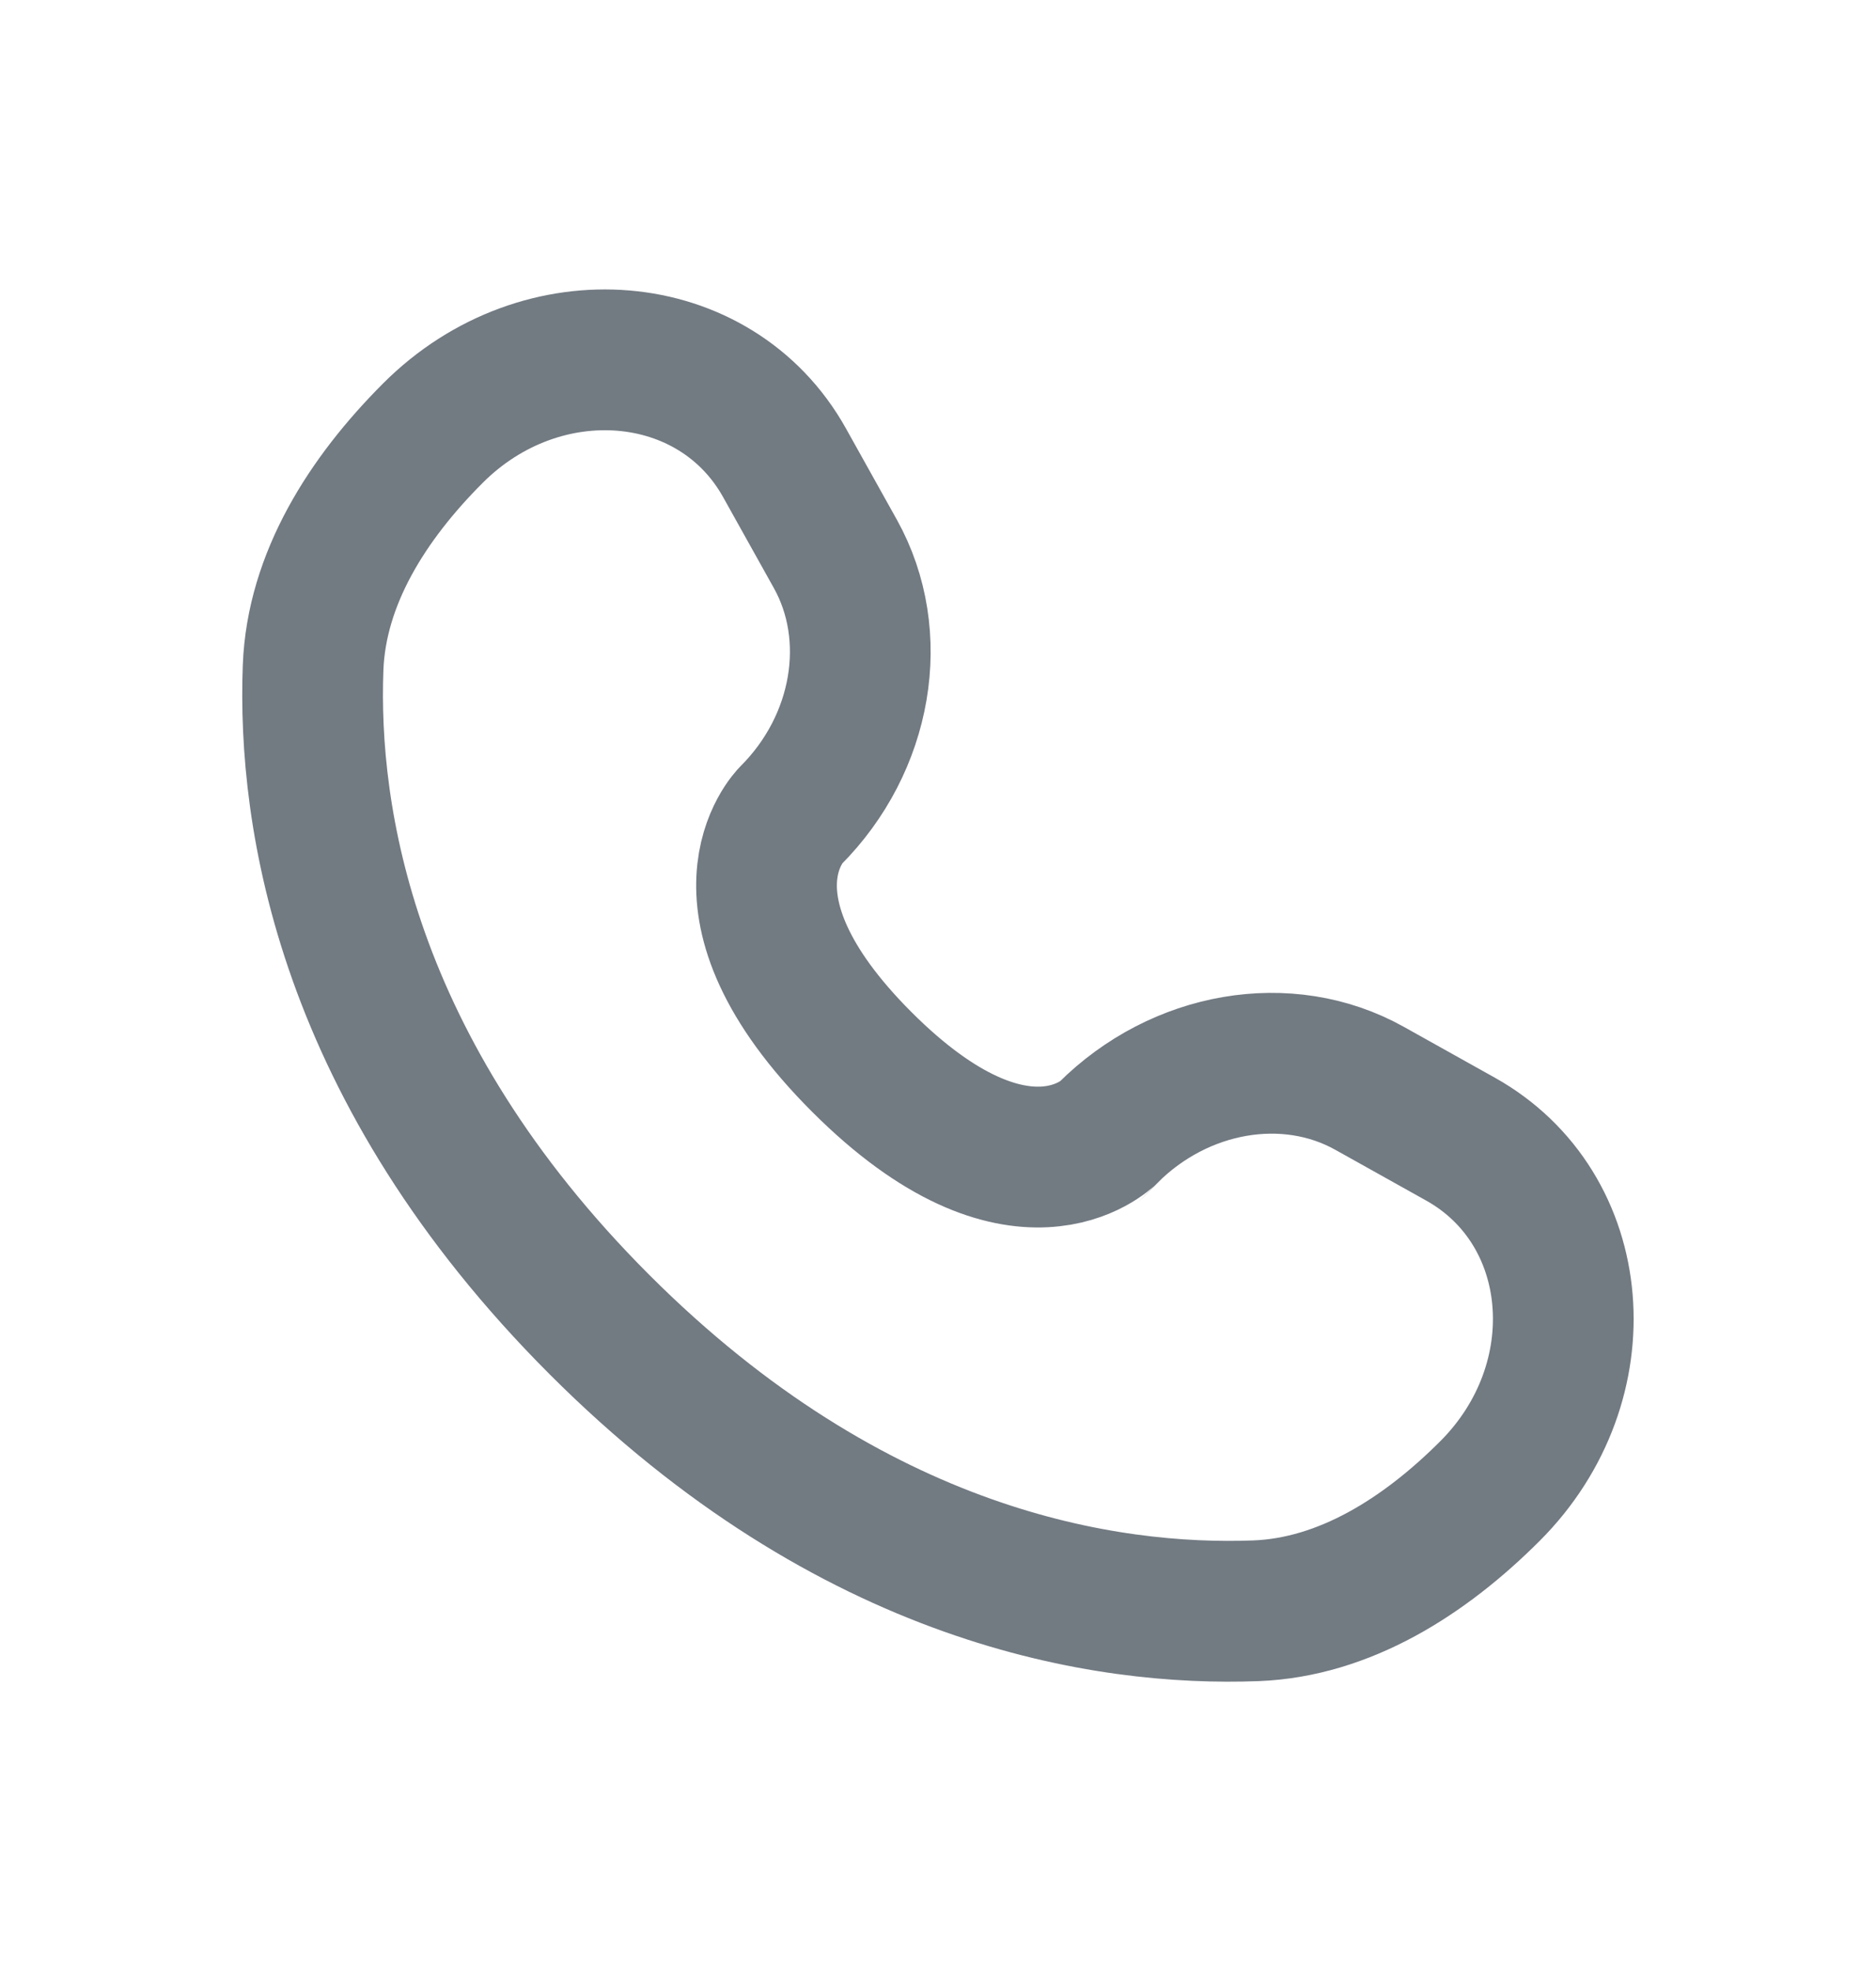 <svg width="20" height="21" viewBox="0 0 20 21" fill="none" xmlns="http://www.w3.org/2000/svg">
<path d="M8.364 4.931L8.905 5.9C9.393 6.774 9.197 7.922 8.429 8.69C8.429 8.69 8.429 8.69 8.429 8.69C8.428 8.691 7.496 9.623 9.187 11.314C10.877 13.003 11.809 12.072 11.81 12.072C11.81 12.072 11.81 12.072 11.81 12.072C12.579 11.303 13.726 11.107 14.6 11.595L15.569 12.136C16.89 12.873 17.046 14.725 15.885 15.886C15.188 16.583 14.333 17.126 13.389 17.162C11.799 17.222 9.098 16.82 6.389 14.111C3.681 11.402 3.278 8.702 3.338 7.112C3.374 6.167 3.917 5.313 4.615 4.615C5.775 3.454 7.627 3.61 8.364 4.931Z" stroke="#727A82" stroke-width="1.5" stroke-linecap="round"/>
</svg>
